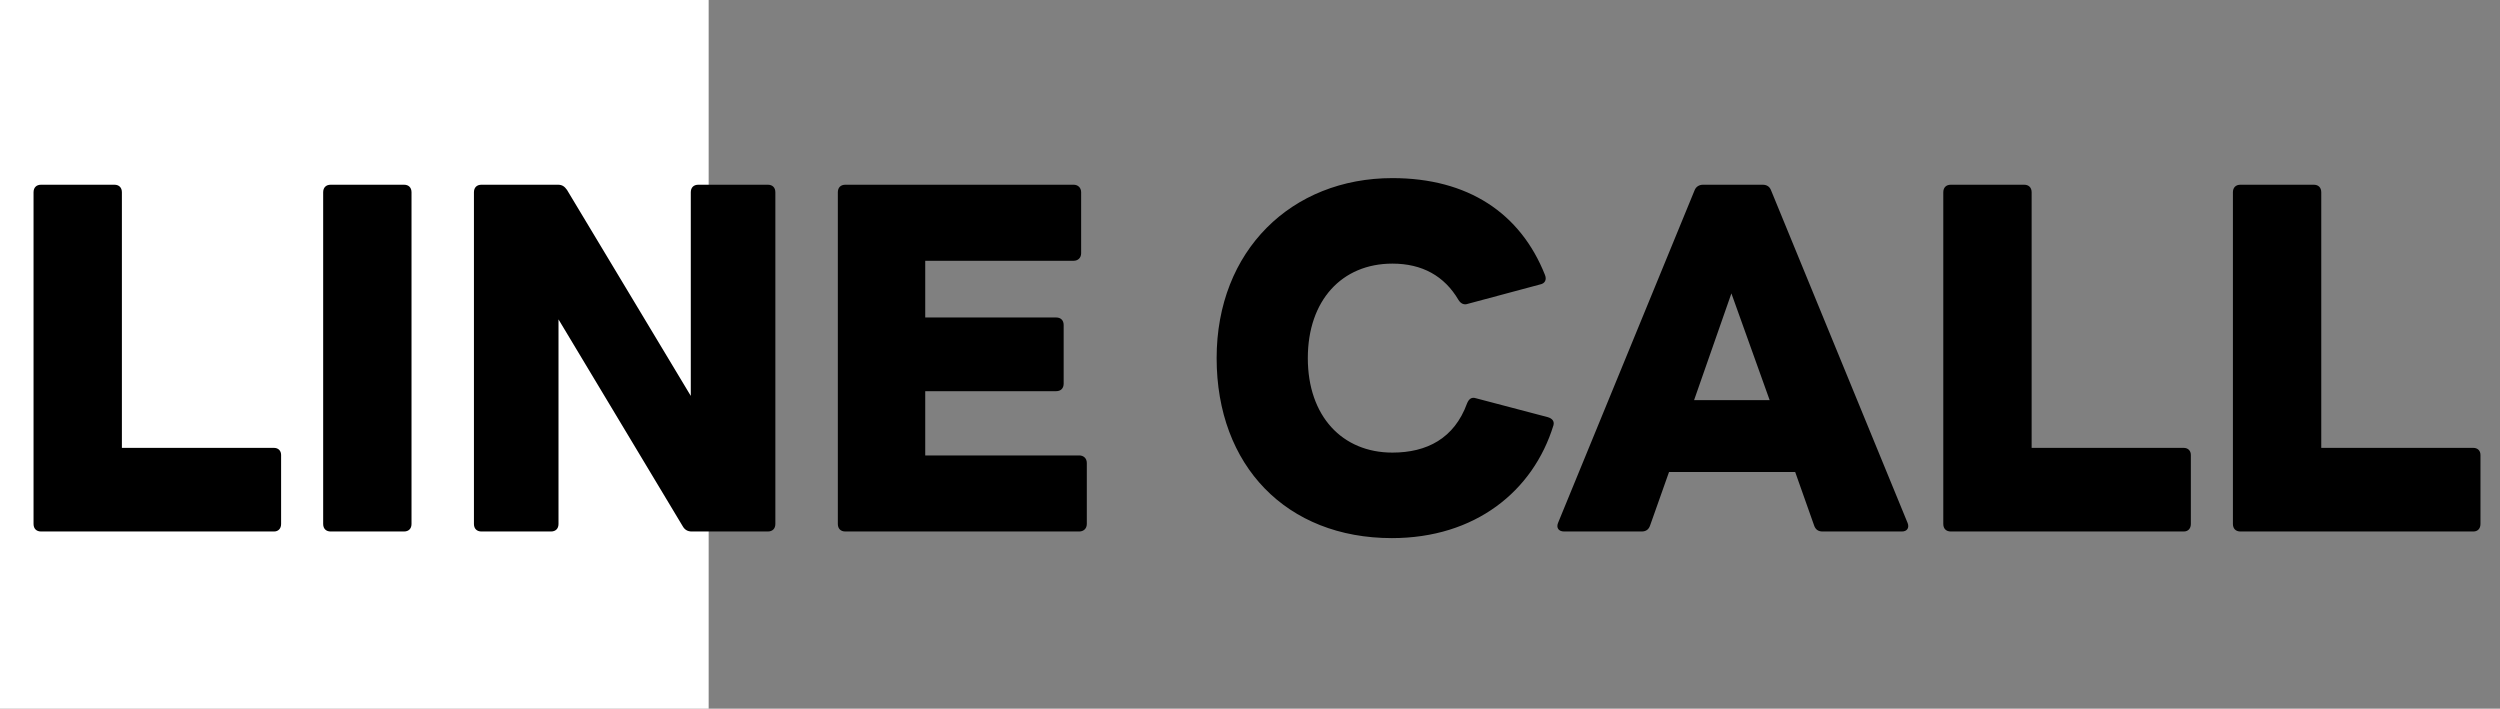 <svg width="127" height="36" viewBox="0 0 127 36" fill="none" xmlns="http://www.w3.org/2000/svg">
<rect x="0" y="0" width="127" height="36" fill="#808080" stroke="none"/>
<rect width="36" height="36" fill="white"/>
<path d="M2.088 27H13.92C14.136 27 14.28 26.856 14.28 26.616V23.112C14.28 22.896 14.136 22.752 13.92 22.752H6.192V9.768C6.192 9.528 6.048 9.384 5.808 9.384H2.088C1.848 9.384 1.704 9.528 1.704 9.768V26.616C1.704 26.856 1.848 27 2.088 27ZM16.801 27H20.521C20.761 27 20.905 26.856 20.905 26.616V9.768C20.905 9.528 20.761 9.384 20.521 9.384H16.801C16.561 9.384 16.417 9.528 16.417 9.768V26.616C16.417 26.856 16.561 27 16.801 27ZM24.46 27H27.988C28.228 27 28.372 26.856 28.372 26.616V16.224L34.684 26.736C34.78 26.904 34.924 27 35.14 27H39.004C39.244 27 39.388 26.856 39.388 26.616V9.768C39.388 9.528 39.244 9.384 39.004 9.384H35.476C35.236 9.384 35.092 9.528 35.092 9.768V20.112L28.804 9.648C28.684 9.48 28.564 9.384 28.348 9.384H24.46C24.22 9.384 24.076 9.528 24.076 9.768V26.616C24.076 26.856 24.22 27 24.46 27ZM42.946 27H54.826C55.042 27 55.21 26.856 55.21 26.616V23.52C55.21 23.28 55.042 23.136 54.826 23.136H47.002V19.872H53.65C53.89 19.872 54.034 19.728 54.034 19.488V16.512C54.034 16.272 53.89 16.128 53.65 16.128H47.002V13.248H54.538C54.754 13.248 54.922 13.104 54.922 12.864V9.768C54.922 9.528 54.754 9.384 54.538 9.384H42.946C42.706 9.384 42.562 9.528 42.562 9.768V26.616C42.562 26.856 42.706 27 42.946 27ZM70.709 27.336C74.933 27.336 77.885 24.96 78.917 21.6C78.965 21.408 78.869 21.264 78.629 21.192L74.981 20.232C74.765 20.16 74.621 20.256 74.525 20.496C73.877 22.272 72.485 22.992 70.733 22.992C68.189 22.992 66.437 21.144 66.437 18.192C66.437 15.264 68.165 13.392 70.733 13.392C72.245 13.392 73.373 14.016 74.093 15.24C74.213 15.432 74.381 15.504 74.573 15.432L78.245 14.448C78.485 14.4 78.581 14.208 78.485 13.968C77.237 10.824 74.573 9.048 70.733 9.048C65.621 9.048 61.805 12.72 61.805 18.192C61.805 23.664 65.357 27.336 70.709 27.336ZM79.459 27H83.395C83.611 27 83.755 26.904 83.827 26.688L84.787 23.976H91.195L92.155 26.688C92.227 26.904 92.371 27 92.587 27H96.619C96.883 27 97.003 26.808 96.907 26.568L89.971 9.672C89.899 9.48 89.755 9.384 89.539 9.384H86.515C86.323 9.384 86.155 9.48 86.083 9.672L79.147 26.568C79.051 26.808 79.171 27 79.459 27ZM86.059 20.328L87.955 14.904L89.899 20.328H86.059ZM99.103 27H110.935C111.151 27 111.295 26.856 111.295 26.616V23.112C111.295 22.896 111.151 22.752 110.935 22.752H103.207V9.768C103.207 9.528 103.063 9.384 102.823 9.384H99.103C98.863 9.384 98.719 9.528 98.719 9.768V26.616C98.719 26.856 98.863 27 99.103 27ZM113.816 27H125.648C125.864 27 126.008 26.856 126.008 26.616V23.112C126.008 22.896 125.864 22.752 125.648 22.752H117.92V9.768C117.92 9.528 117.776 9.384 117.536 9.384H113.816C113.576 9.384 113.432 9.528 113.432 9.768V26.616C113.432 26.856 113.576 27 113.816 27Z" fill="black"/>
</svg>
